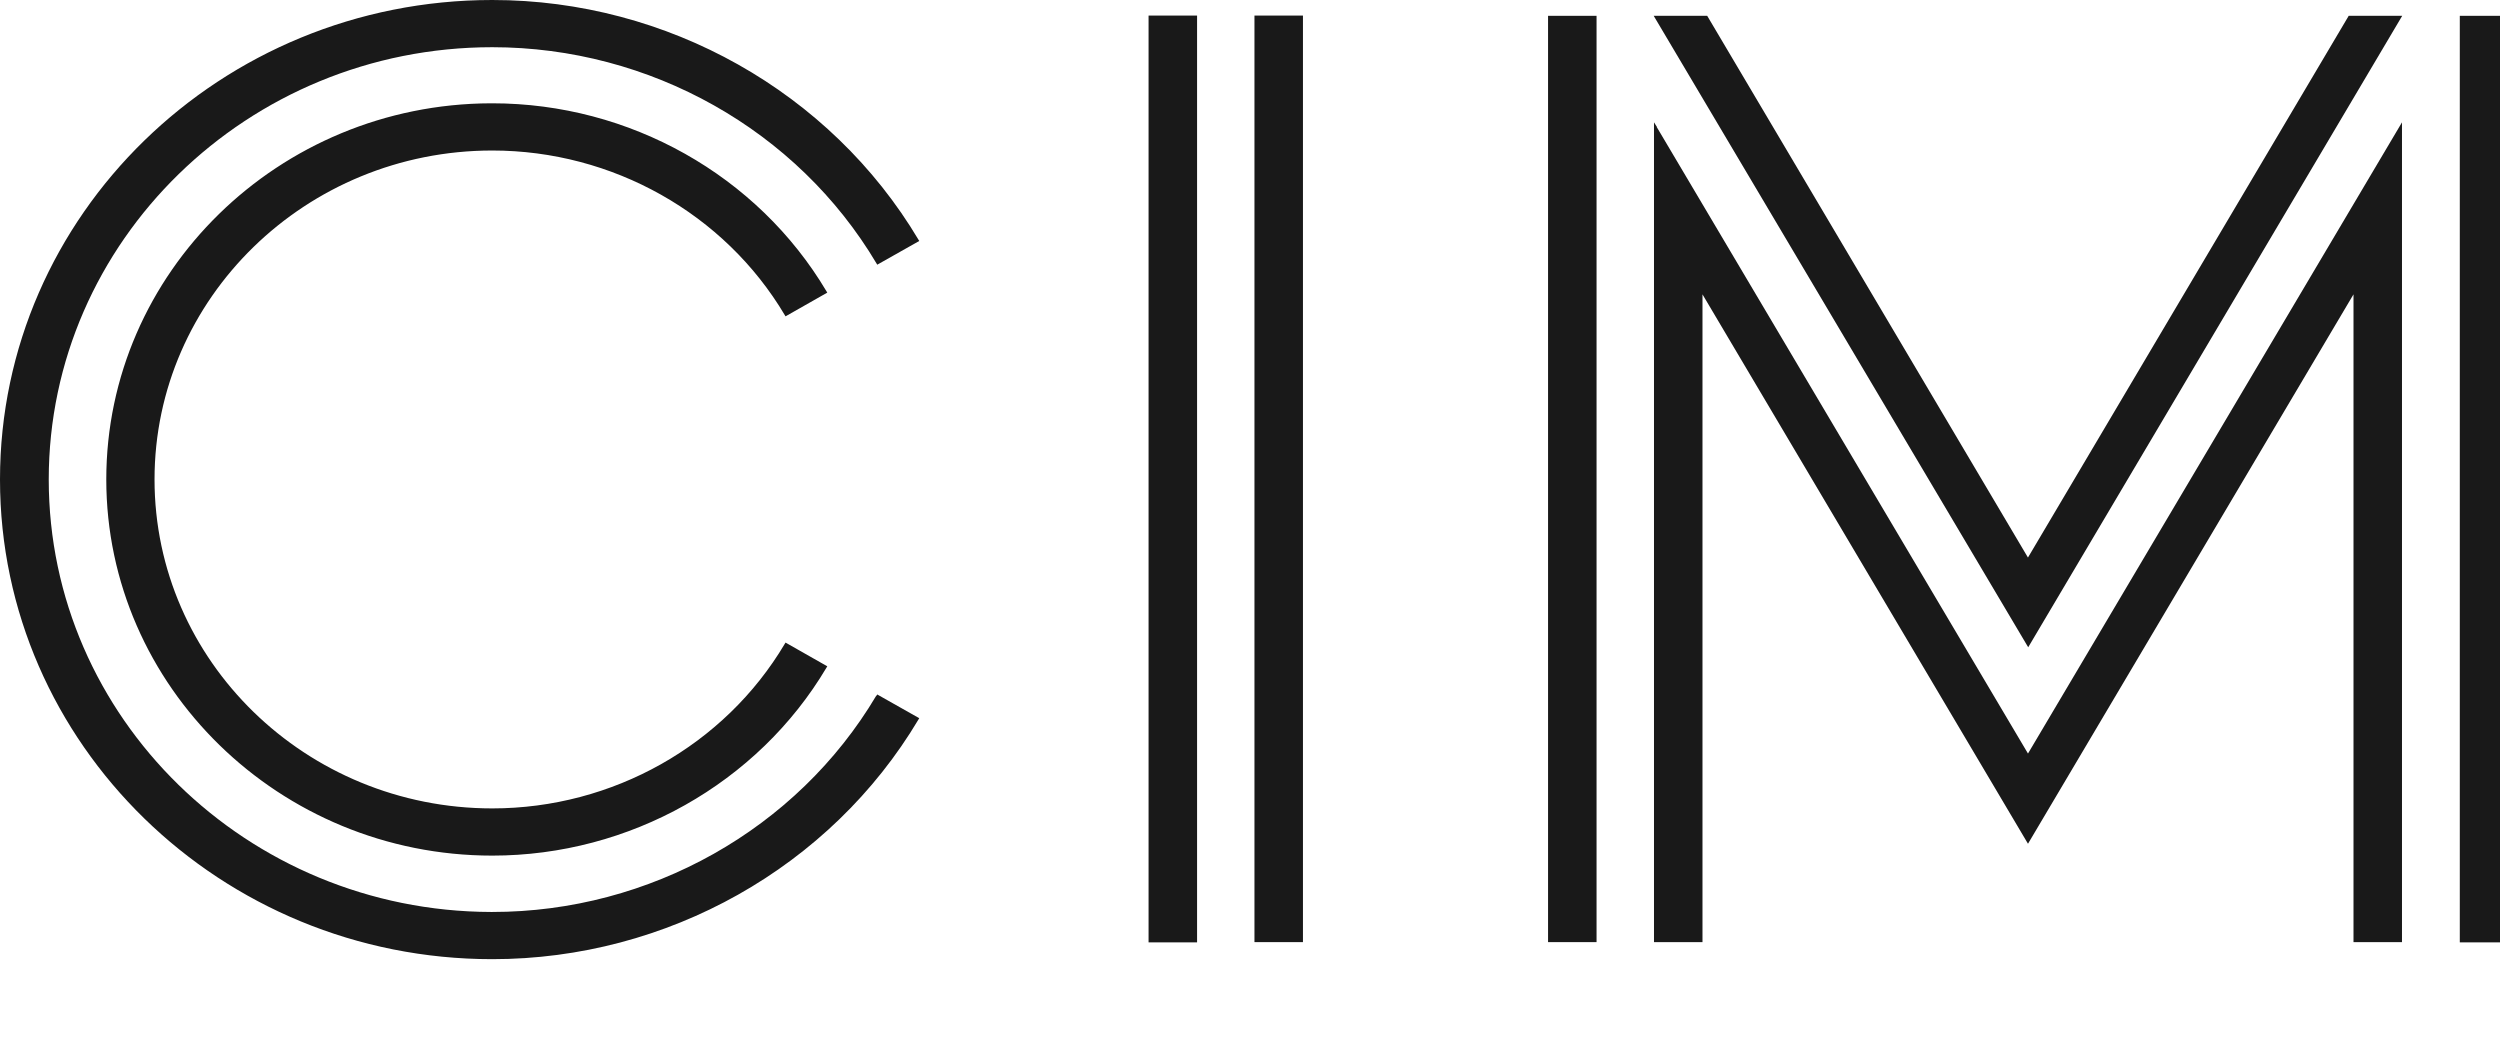 <svg width="171" height="71" viewBox="0 0 171 71" fill="none" xmlns="http://www.w3.org/2000/svg">
<g clip-path="url(#clip0_355_1293)">
<path d="M81.88 1.065H78.562V64.458H81.88V1.065Z" fill="#191919"/>
<path d="M89.122 1.065H85.805V64.441H89.122V1.065Z" fill="#191919"/>
<path d="M59.935 47.587C54.515 56.715 44.443 62.379 33.67 62.379H33.584C16.895 62.328 3.334 49.075 3.334 32.795C3.334 16.516 16.929 3.229 33.67 3.229C44.46 3.229 54.532 8.892 59.953 18.02L60.004 18.105L62.877 16.482L62.825 16.398C56.806 6.289 45.64 0 33.67 0C15.099 0 0 14.707 0 32.795C0 50.883 15.099 65.607 33.67 65.607C45.64 65.607 56.806 59.319 62.825 49.21L62.877 49.125L60.004 47.502L59.953 47.587H59.935Z" fill="#191919"/>
<path d="M33.672 10.295C41.897 10.295 49.558 14.606 53.679 21.553L53.73 21.638L56.586 20.015L56.535 19.931C51.815 11.985 43.06 7.066 33.672 7.066H33.569C19.051 7.117 7.27 18.646 7.27 32.795C7.27 46.944 19.12 58.524 33.672 58.524C43.06 58.524 51.832 53.588 56.535 45.66L56.586 45.575L53.73 43.952L53.679 44.037C49.558 50.985 41.897 55.295 33.672 55.295C20.932 55.295 10.57 45.203 10.57 32.795C10.57 20.387 20.932 10.295 33.672 10.295Z" fill="#191919"/>
<path d="M109.204 1.082H105.887V64.441H109.204V1.082Z" fill="#191919"/>
<path d="M113.338 8.689L113.133 8.368V64.441H116.45V20.134L138.714 57.713L160.979 20.134V64.441H164.296V8.368L138.714 51.543L113.321 8.689H113.338Z" fill="#191919"/>
<path d="M171.567 1.082H168.25V64.458H171.567V1.082Z" fill="#191919"/>
<path d="M138.712 38.137L116.773 1.082H113.113L138.729 44.273L164.311 1.082H160.651L138.712 38.137Z" fill="#191919"/>
</g>
<defs>
<clipPath id="clip0_355_1293">
<rect width="171" height="71" fill="white"/>
</clipPath>
</defs>
</svg>
